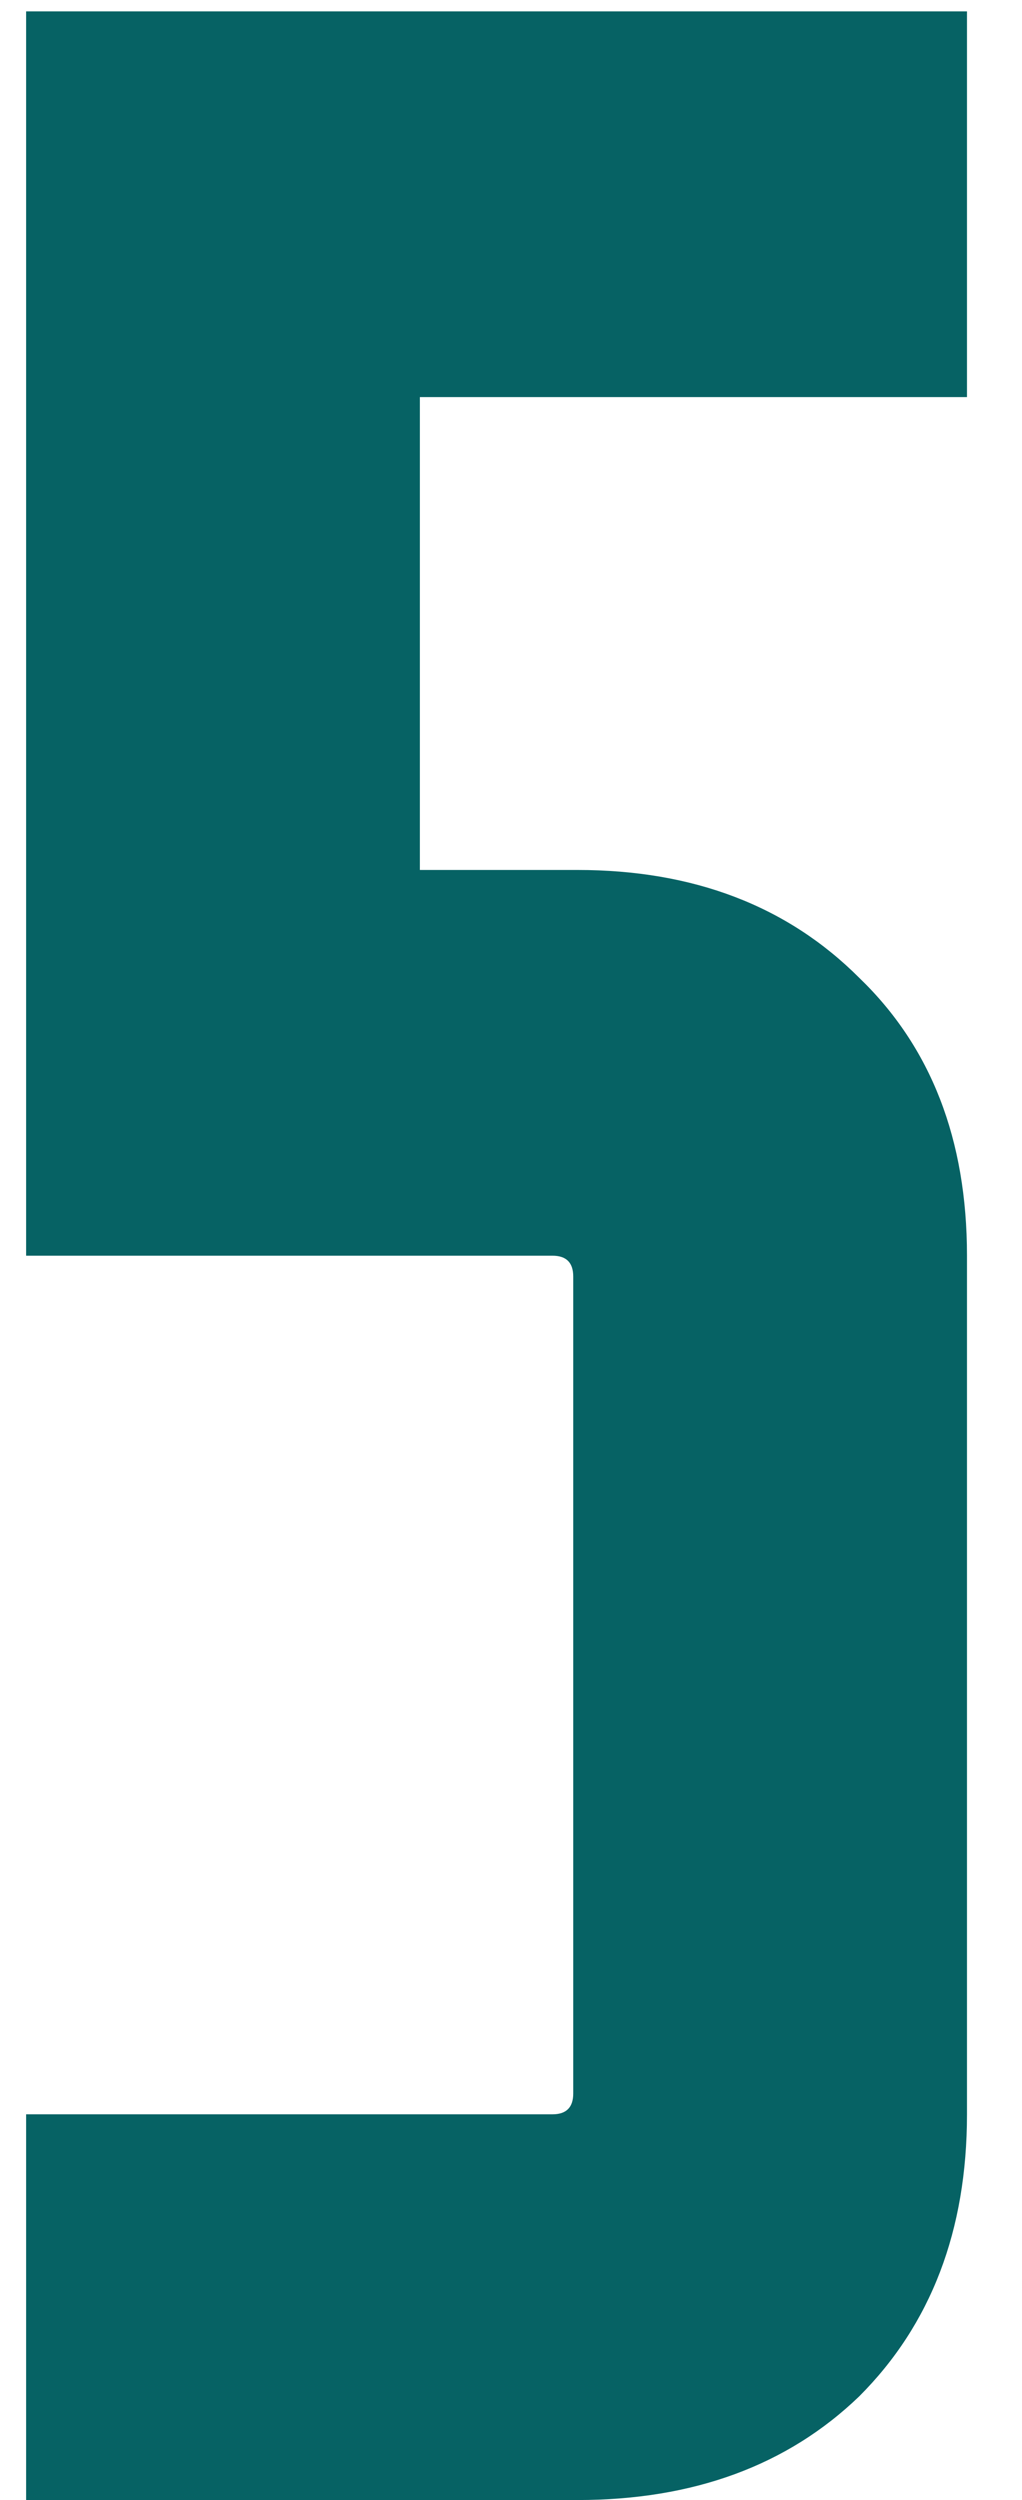 <?xml version="1.0" encoding="UTF-8"?> <svg xmlns="http://www.w3.org/2000/svg" width="18" height="44" viewBox="0 0 18 44" fill="none"> <path d="M0.46 44V37.211H9.731C9.974 37.211 10.096 37.089 10.096 36.846V22.465C10.096 22.222 9.974 22.1 9.731 22.1H0.46V0.2H17.031V6.989H7.395V15.311H10.169C12.213 15.311 13.868 15.944 15.133 17.209C16.398 18.426 17.031 20.056 17.031 22.1V37.211C17.031 39.255 16.398 40.91 15.133 42.175C13.868 43.392 12.213 44 10.169 44H0.46Z" fill="#066264"></path> </svg> 